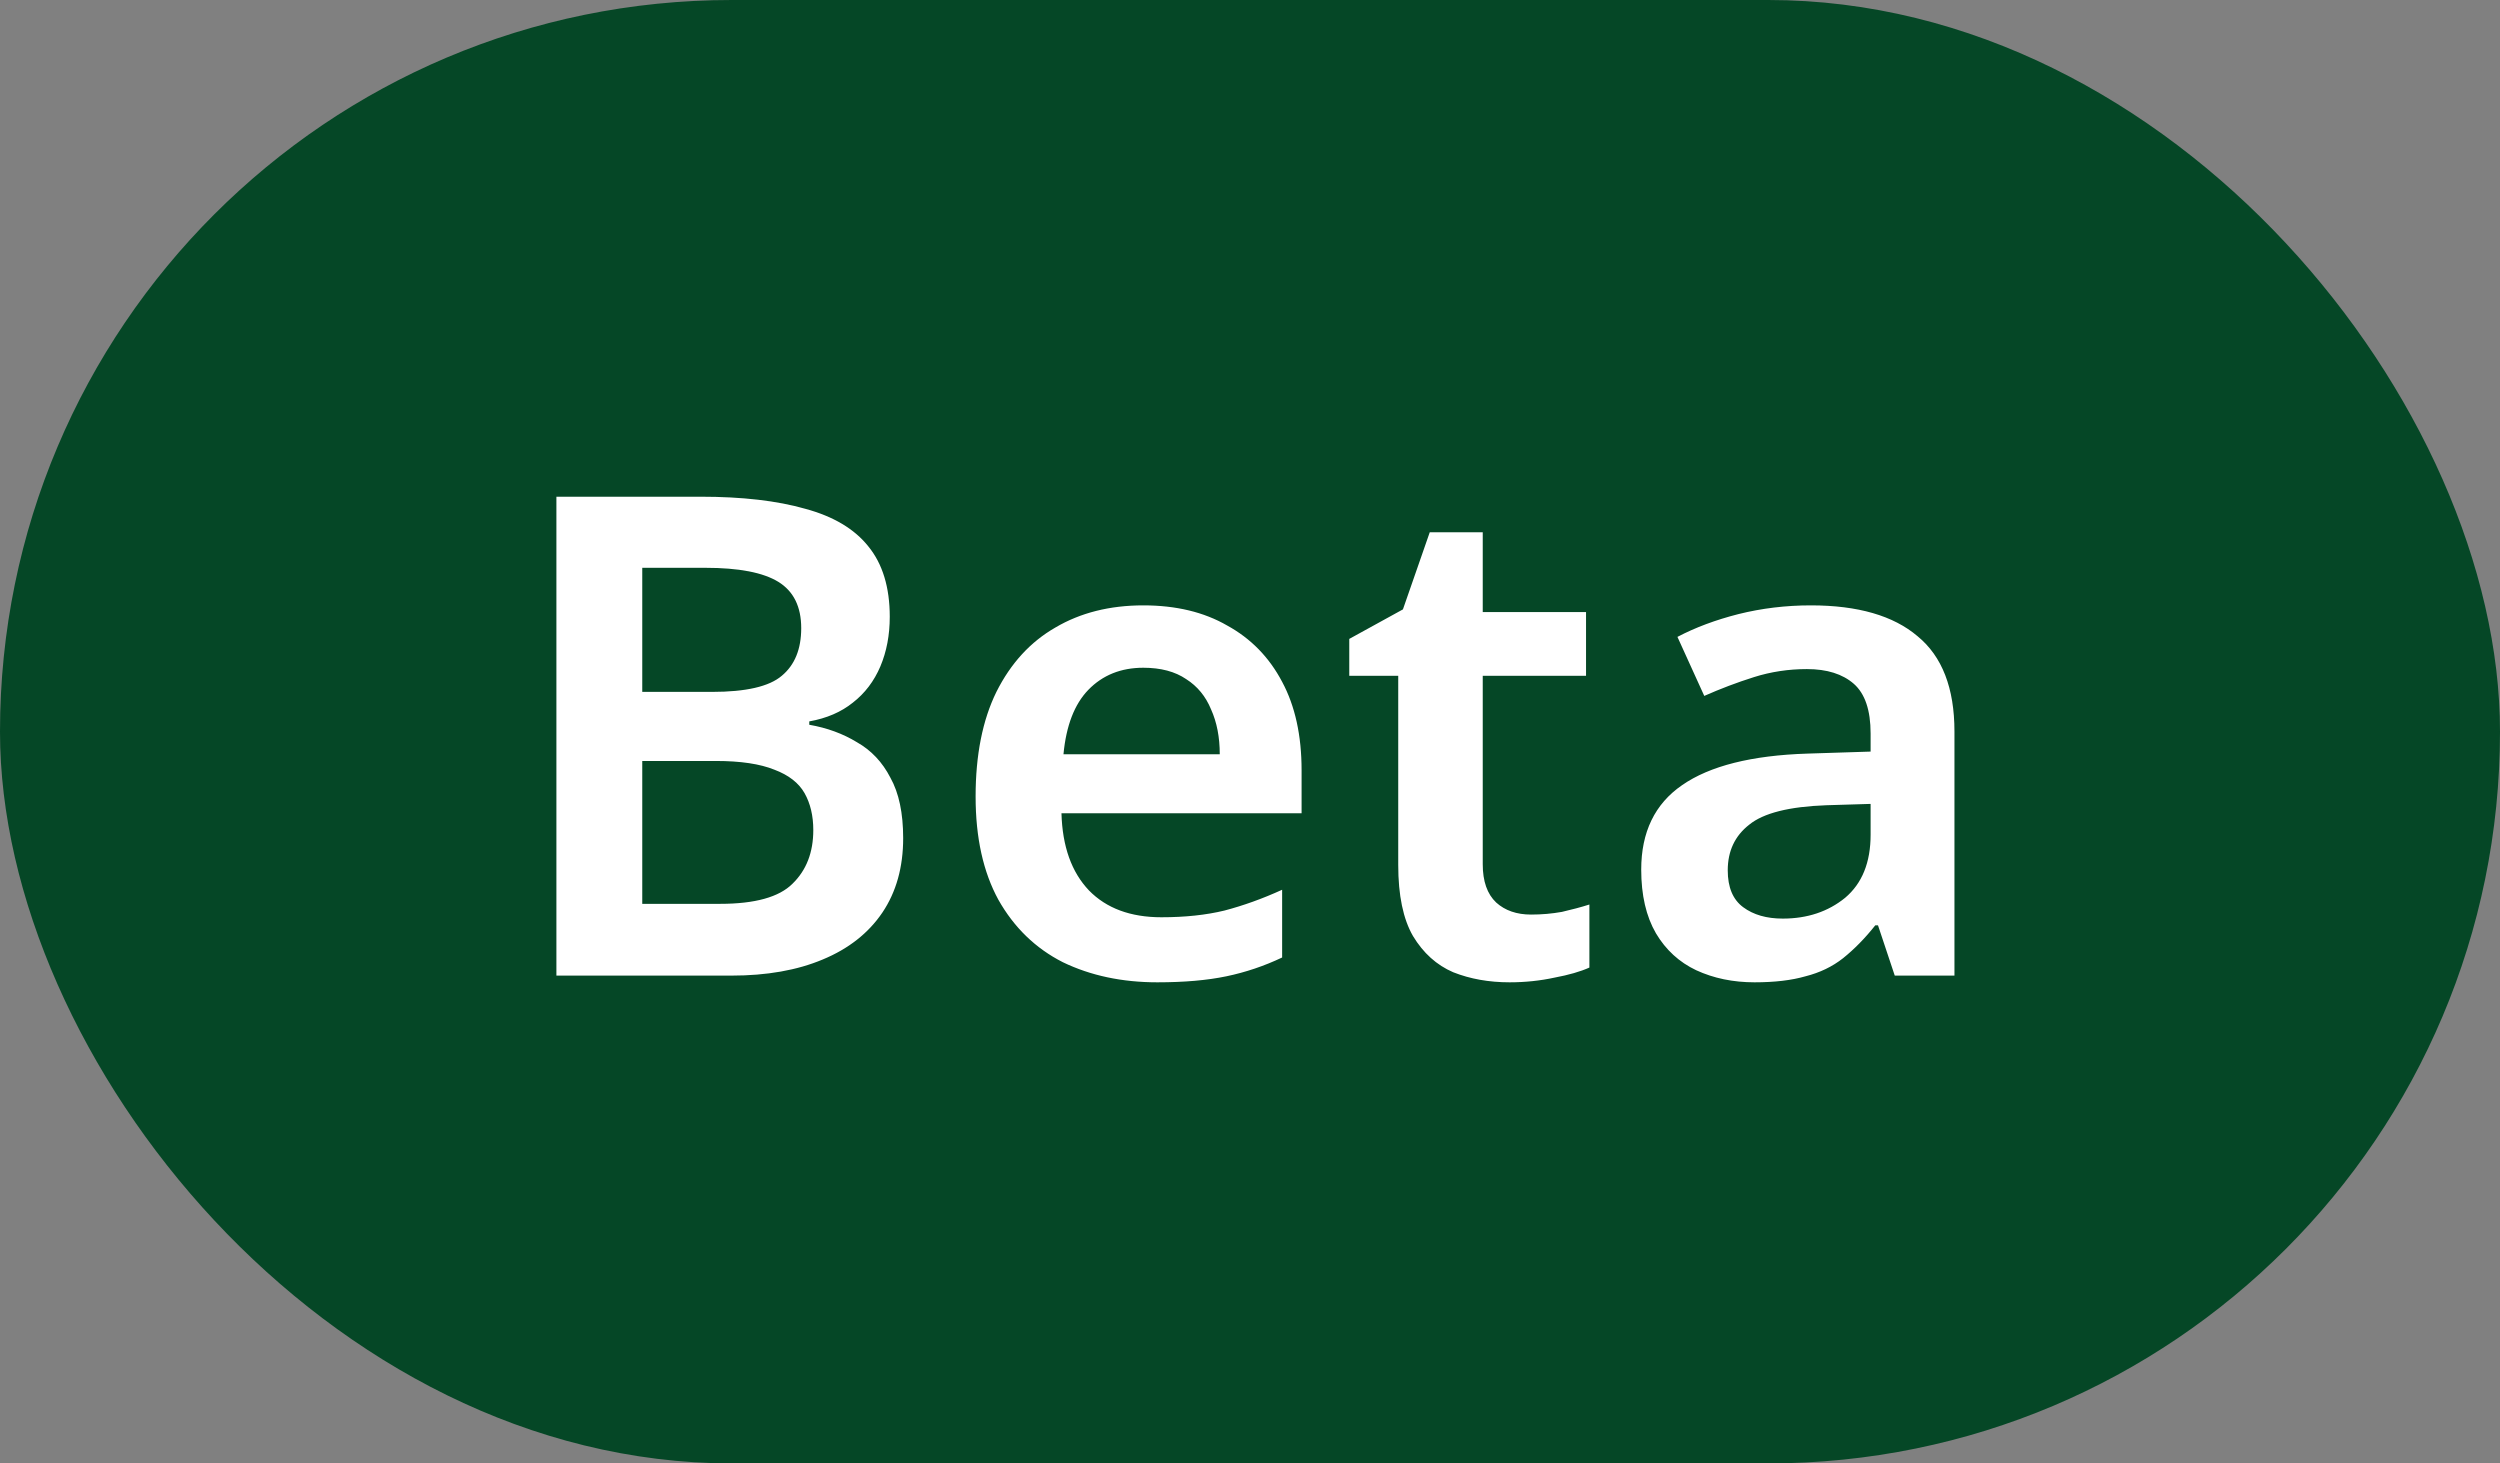 <svg width="41" height="24" viewBox="0 0 41 24" fill="none" xmlns="http://www.w3.org/2000/svg">
<rect x="0" y="0" width="41" height="24" fill="#808080" stroke="none"/>
<rect width="41" height="24" rx="12" fill="#054726"/>
<path d="M11.49 8.146C12.172 8.146 12.744 8.212 13.206 8.344C13.668 8.469 14.012 8.674 14.24 8.96C14.474 9.246 14.592 9.631 14.592 10.115C14.592 10.416 14.54 10.687 14.438 10.929C14.335 11.171 14.185 11.369 13.987 11.523C13.796 11.677 13.558 11.78 13.272 11.831V11.886C13.565 11.937 13.825 12.033 14.053 12.172C14.287 12.304 14.471 12.498 14.603 12.755C14.742 13.004 14.812 13.334 14.812 13.745C14.812 14.222 14.698 14.629 14.471 14.966C14.243 15.303 13.917 15.56 13.492 15.736C13.074 15.912 12.575 16 11.996 16H9.125V8.146H11.49ZM11.677 11.347C12.234 11.347 12.615 11.259 12.821 11.083C13.033 10.907 13.14 10.647 13.14 10.302C13.14 9.95 13.015 9.697 12.766 9.543C12.516 9.389 12.117 9.312 11.567 9.312H10.533V11.347H11.677ZM10.533 12.48V14.823H11.809C12.381 14.823 12.777 14.713 12.997 14.493C13.224 14.273 13.338 13.98 13.338 13.613C13.338 13.378 13.29 13.177 13.195 13.008C13.099 12.839 12.934 12.711 12.7 12.623C12.465 12.528 12.146 12.48 11.743 12.48H10.533ZM18.75 9.928C19.286 9.928 19.744 10.038 20.125 10.258C20.514 10.471 20.815 10.779 21.027 11.182C21.24 11.578 21.346 12.062 21.346 12.634V13.338H17.408C17.423 13.881 17.573 14.302 17.859 14.603C18.145 14.896 18.541 15.043 19.047 15.043C19.436 15.043 19.781 15.006 20.081 14.933C20.389 14.852 20.705 14.739 21.027 14.592V15.703C20.734 15.842 20.43 15.945 20.114 16.011C19.799 16.077 19.421 16.11 18.981 16.11C18.402 16.11 17.885 16 17.43 15.78C16.983 15.553 16.631 15.212 16.374 14.757C16.125 14.302 16 13.738 16 13.063C16 12.381 16.114 11.809 16.341 11.347C16.576 10.878 16.899 10.526 17.309 10.291C17.72 10.049 18.2 9.928 18.75 9.928ZM18.75 10.951C18.384 10.951 18.083 11.072 17.848 11.314C17.621 11.549 17.485 11.901 17.441 12.37H20.004C20.004 12.091 19.957 11.846 19.861 11.633C19.773 11.42 19.638 11.255 19.454 11.138C19.271 11.013 19.036 10.951 18.75 10.951ZM25.109 14.999C25.285 14.999 25.453 14.984 25.615 14.955C25.776 14.918 25.927 14.878 26.066 14.834V15.868C25.919 15.934 25.729 15.989 25.494 16.033C25.259 16.084 25.014 16.11 24.757 16.11C24.419 16.11 24.111 16.055 23.833 15.945C23.561 15.828 23.341 15.63 23.173 15.351C23.012 15.072 22.931 14.684 22.931 14.185V11.083H22.128V10.478L23.008 9.994L23.448 8.729H24.317V10.038H26.011V11.083H24.317V14.174C24.317 14.453 24.39 14.662 24.537 14.801C24.683 14.933 24.874 14.999 25.109 14.999ZM29.699 9.928C30.469 9.928 31.052 10.097 31.448 10.434C31.851 10.764 32.053 11.285 32.053 11.996V16H31.074L30.799 15.175H30.755C30.586 15.388 30.41 15.567 30.227 15.714C30.051 15.853 29.845 15.952 29.611 16.011C29.383 16.077 29.105 16.11 28.775 16.11C28.423 16.11 28.104 16.044 27.818 15.912C27.539 15.78 27.319 15.578 27.158 15.307C26.996 15.028 26.916 14.68 26.916 14.262C26.916 13.646 27.139 13.184 27.587 12.876C28.041 12.561 28.727 12.388 29.644 12.359L30.678 12.326V12.029C30.678 11.648 30.586 11.376 30.403 11.215C30.219 11.054 29.963 10.973 29.633 10.973C29.332 10.973 29.042 11.017 28.764 11.105C28.485 11.193 28.214 11.296 27.95 11.413L27.51 10.445C27.803 10.291 28.137 10.166 28.511 10.071C28.892 9.976 29.288 9.928 29.699 9.928ZM29.952 13.206C29.343 13.228 28.921 13.334 28.687 13.525C28.452 13.708 28.335 13.958 28.335 14.273C28.335 14.552 28.419 14.753 28.588 14.878C28.756 15.003 28.973 15.065 29.237 15.065C29.64 15.065 29.981 14.951 30.26 14.724C30.538 14.489 30.678 14.145 30.678 13.69V13.184L29.952 13.206Z" fill="white"/>
</svg>
